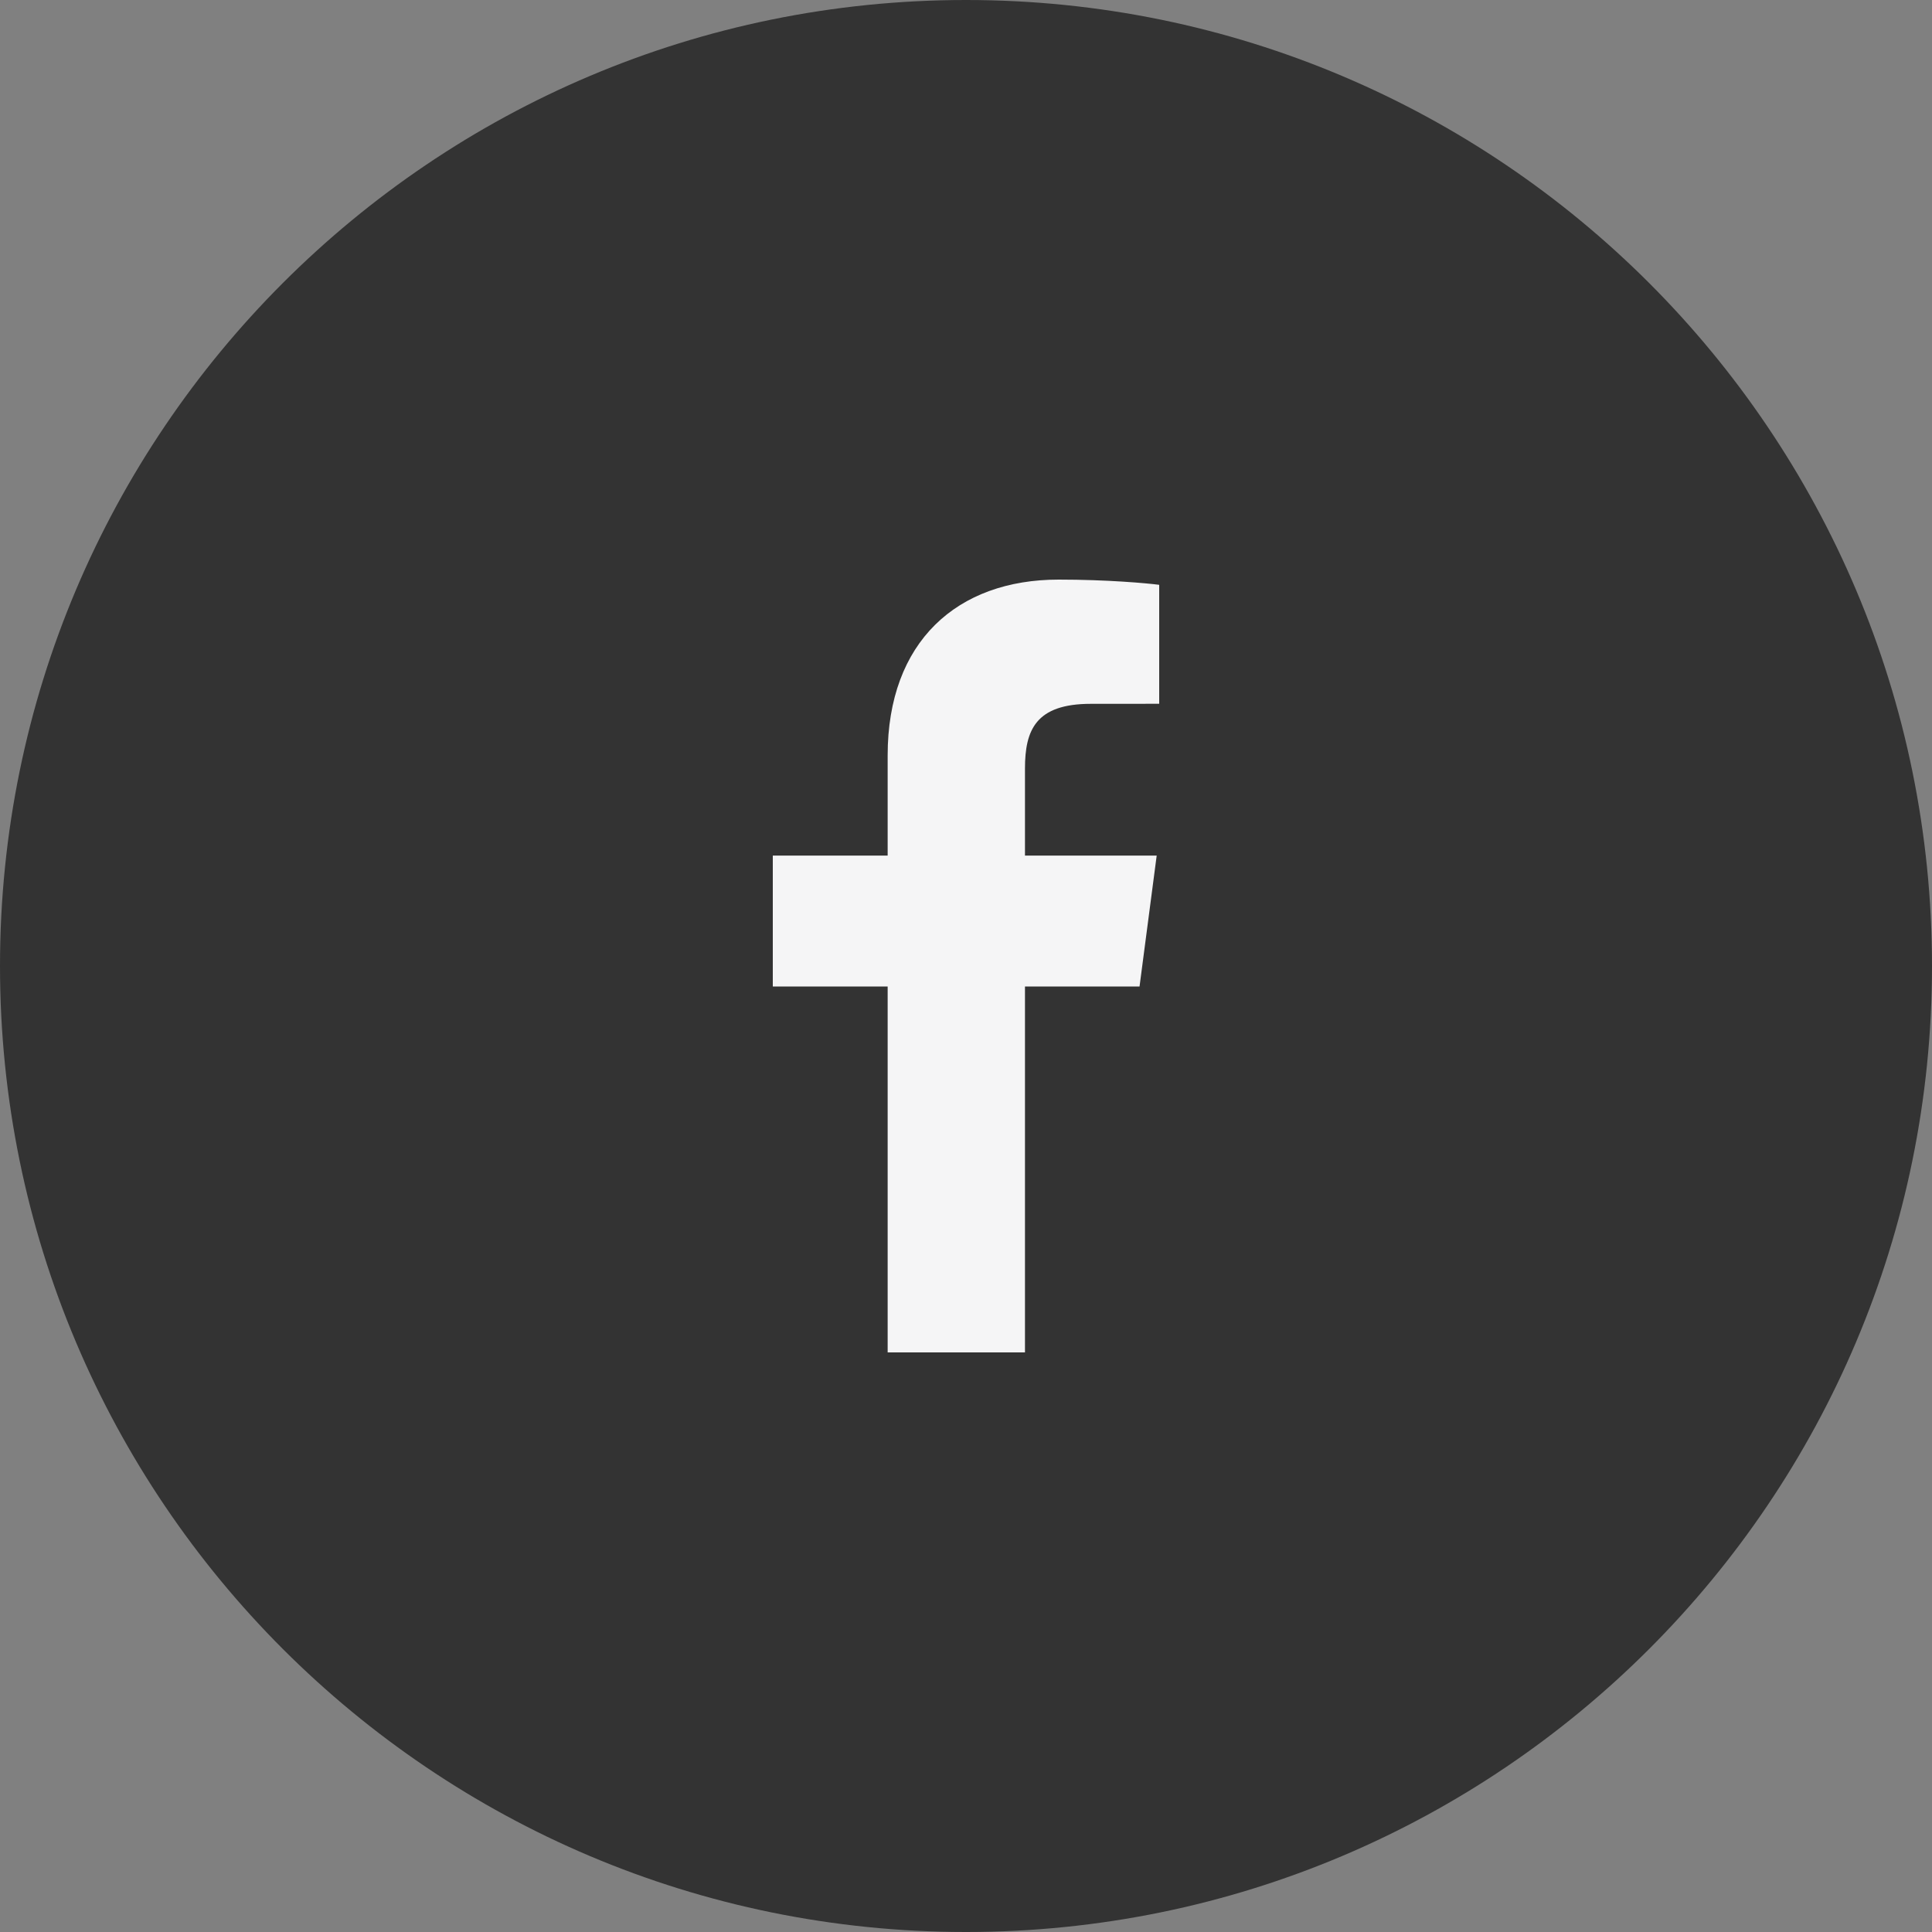 <svg width="40" height="40" viewBox="0 0 40 40" fill="none" xmlns="http://www.w3.org/2000/svg">
<rect x="0" y="0" width="40" height="40" fill="#808080" stroke="none"/>
<path fill-rule="evenodd" clip-rule="evenodd" d="M20 40C31.046 40 40 31.046 40 20C40 8.954 31.046 0 20 0C8.954 0 0 8.954 0 20C0 31.046 8.954 40 20 40Z" fill="#333333"/>
<path fill-rule="evenodd" clip-rule="evenodd" d="M21.221 28V20.424H23.593L23.948 17.714H21.221V15.913C21.221 15.115 21.443 14.572 22.586 14.572L24 14.571V12.108C23.748 12.075 22.926 12 21.919 12C19.817 12 18.378 13.283 18.378 15.64V17.714H16V20.424H18.378V28H21.221Z" fill="#F5F5F6"/>
</svg>
